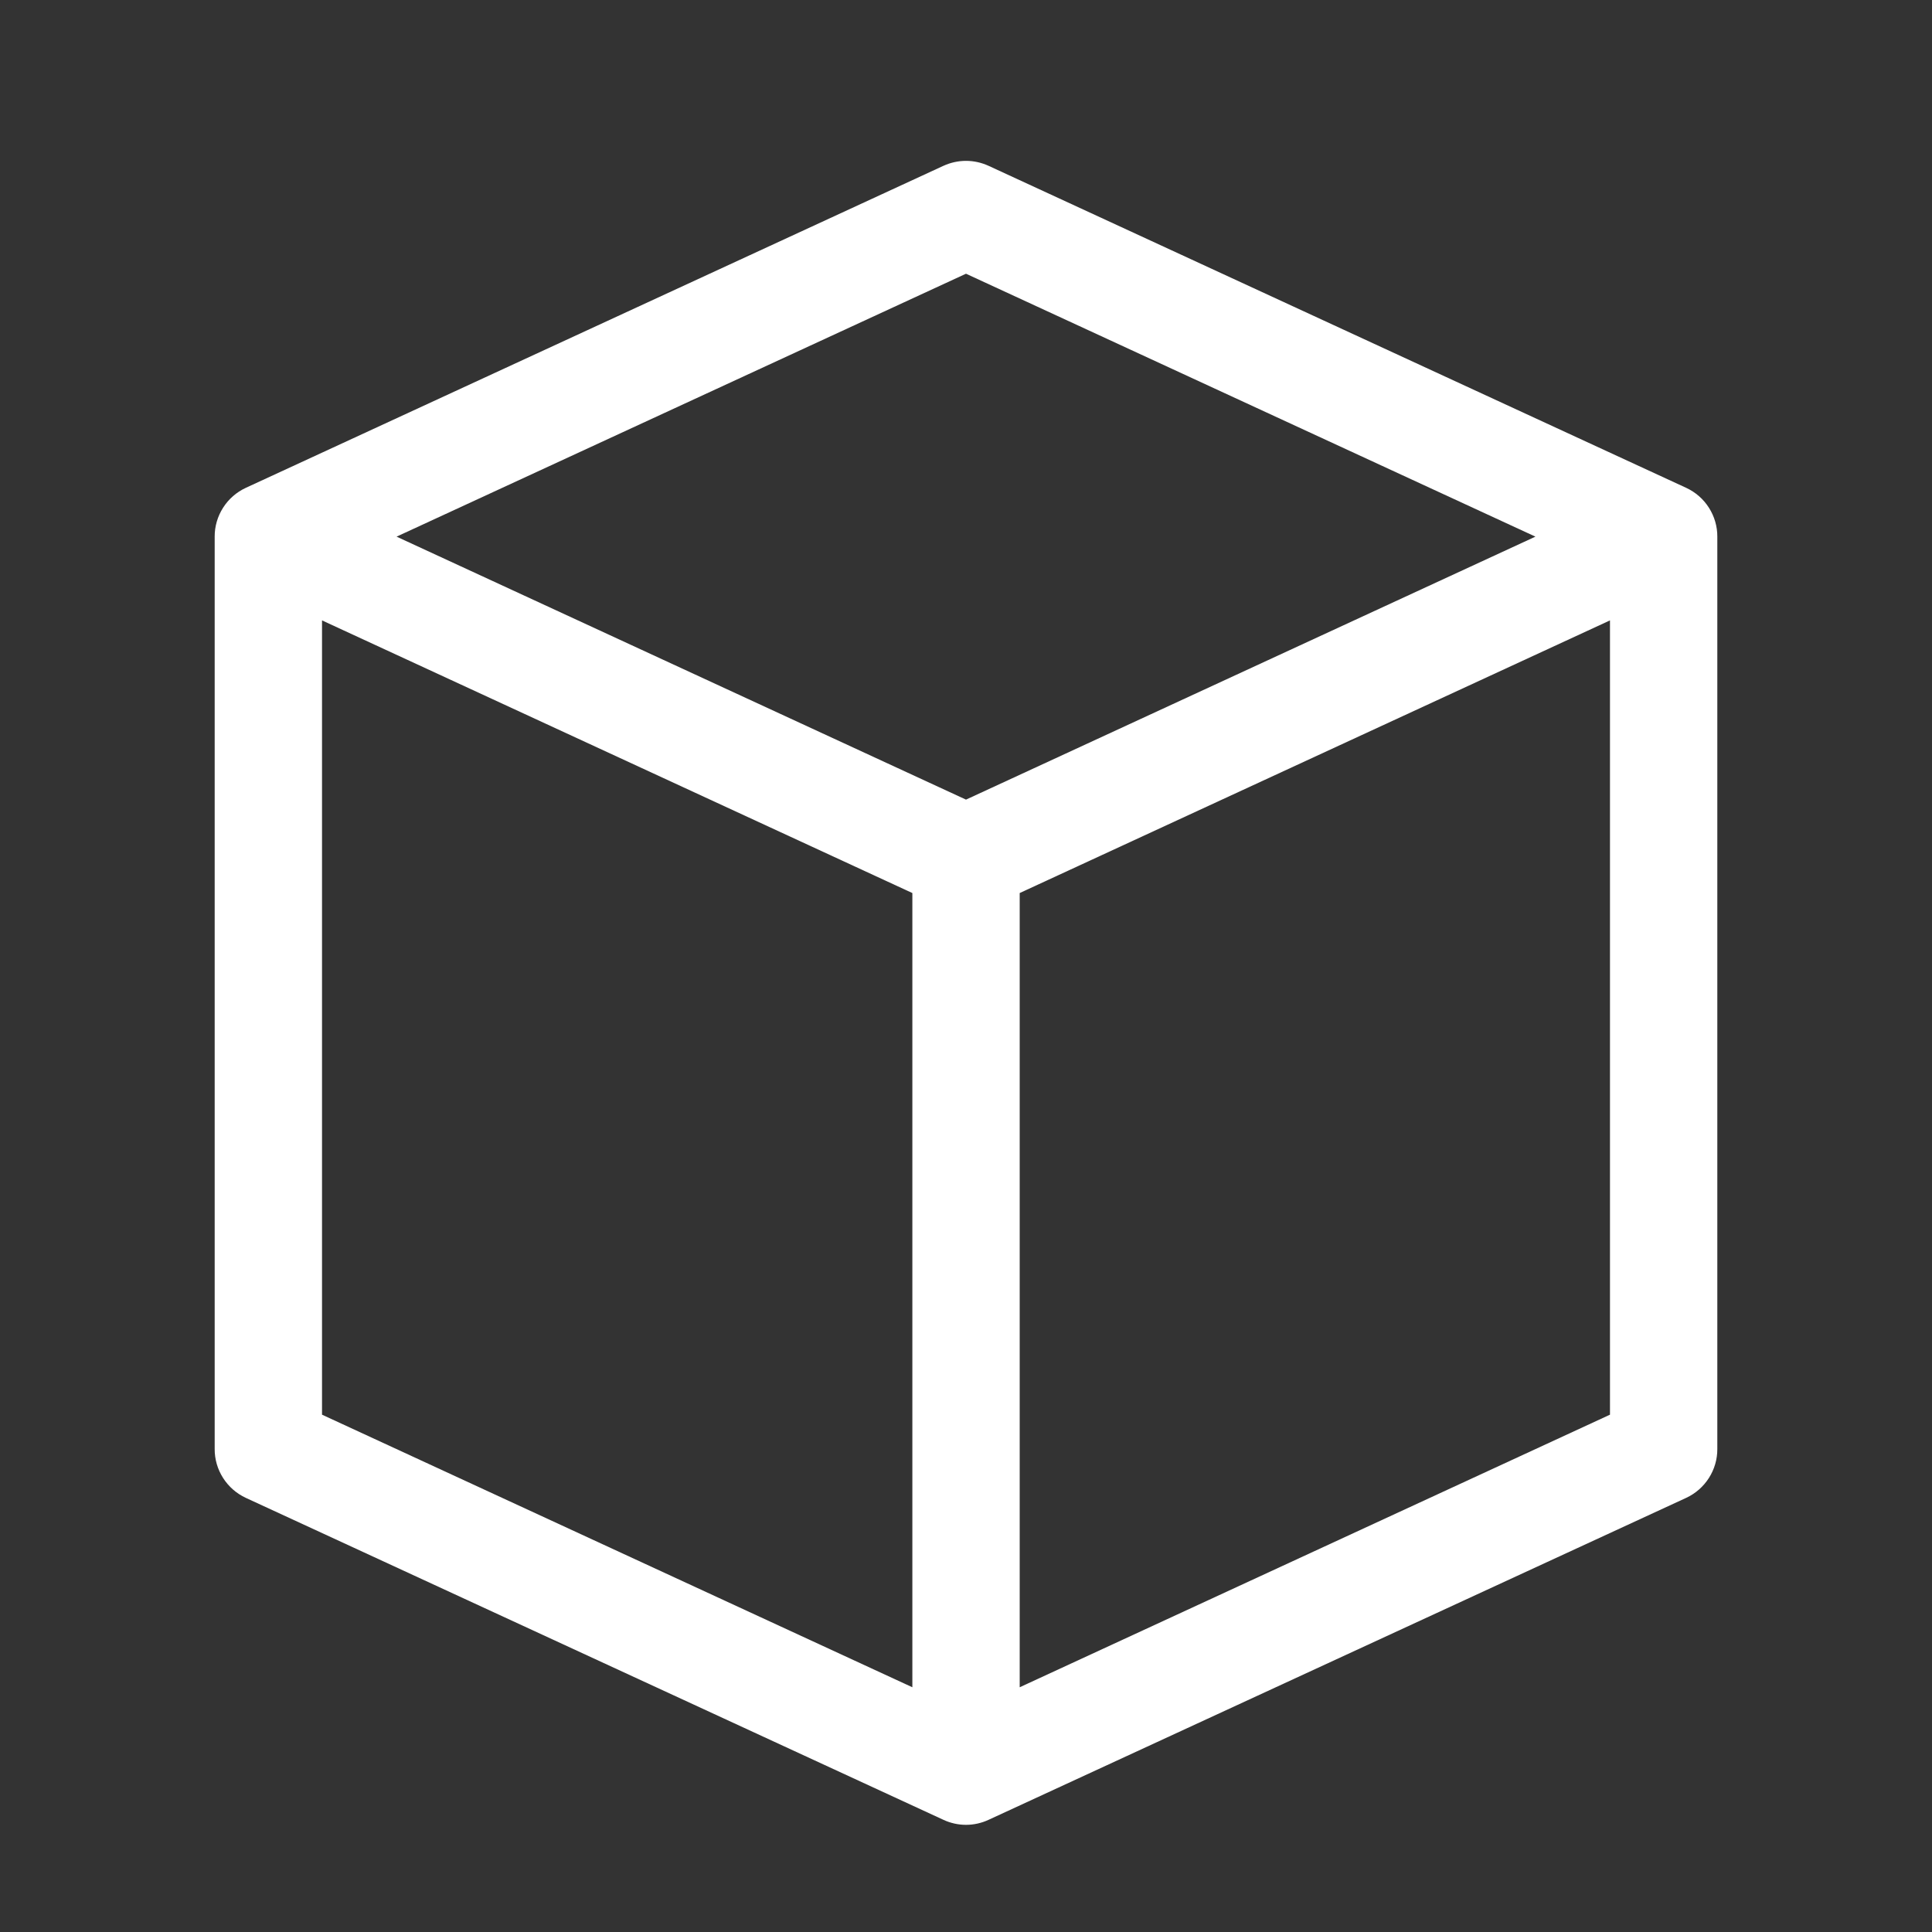 <svg width="34" height="34" viewBox="0 0 34 34" fill="none" xmlns="http://www.w3.org/2000/svg">
<rect x="0" y="0" width="34" height="34" fill="#333333" stroke="none"/>
<g clip-path="url(#clip0_2591_39502)">
<path d="M29.674 8.585L17.397 2.918C17.272 2.861 17.137 2.831 17 2.831C16.863 2.831 16.728 2.861 16.603 2.918L4.326 8.585C4.162 8.661 4.023 8.782 3.926 8.935C3.829 9.087 3.777 9.264 3.778 9.444V25.5C3.777 25.681 3.829 25.858 3.926 26.01C4.023 26.162 4.162 26.284 4.326 26.36L16.603 32.026C16.728 32.084 16.863 32.114 17 32.114C17.137 32.114 17.272 32.084 17.397 32.026L29.674 26.36C29.838 26.284 29.977 26.162 30.074 26.01C30.171 25.858 30.223 25.681 30.222 25.5V9.444C30.223 9.264 30.171 9.087 30.074 8.935C29.977 8.782 29.838 8.661 29.674 8.585ZM17 4.817L27.021 9.444L17 14.072L6.979 9.444L17 4.817ZM5.667 10.918L16.056 15.716V29.693L5.667 24.896V10.918ZM17.945 29.693V15.716L28.333 10.918V24.896L17.945 29.693Z" fill="white"/>
</g>
<defs>
<clipPath id="clip0_2591_39502">
<rect width="34" height="34" fill="white"/>
</clipPath>
</defs>
</svg>
